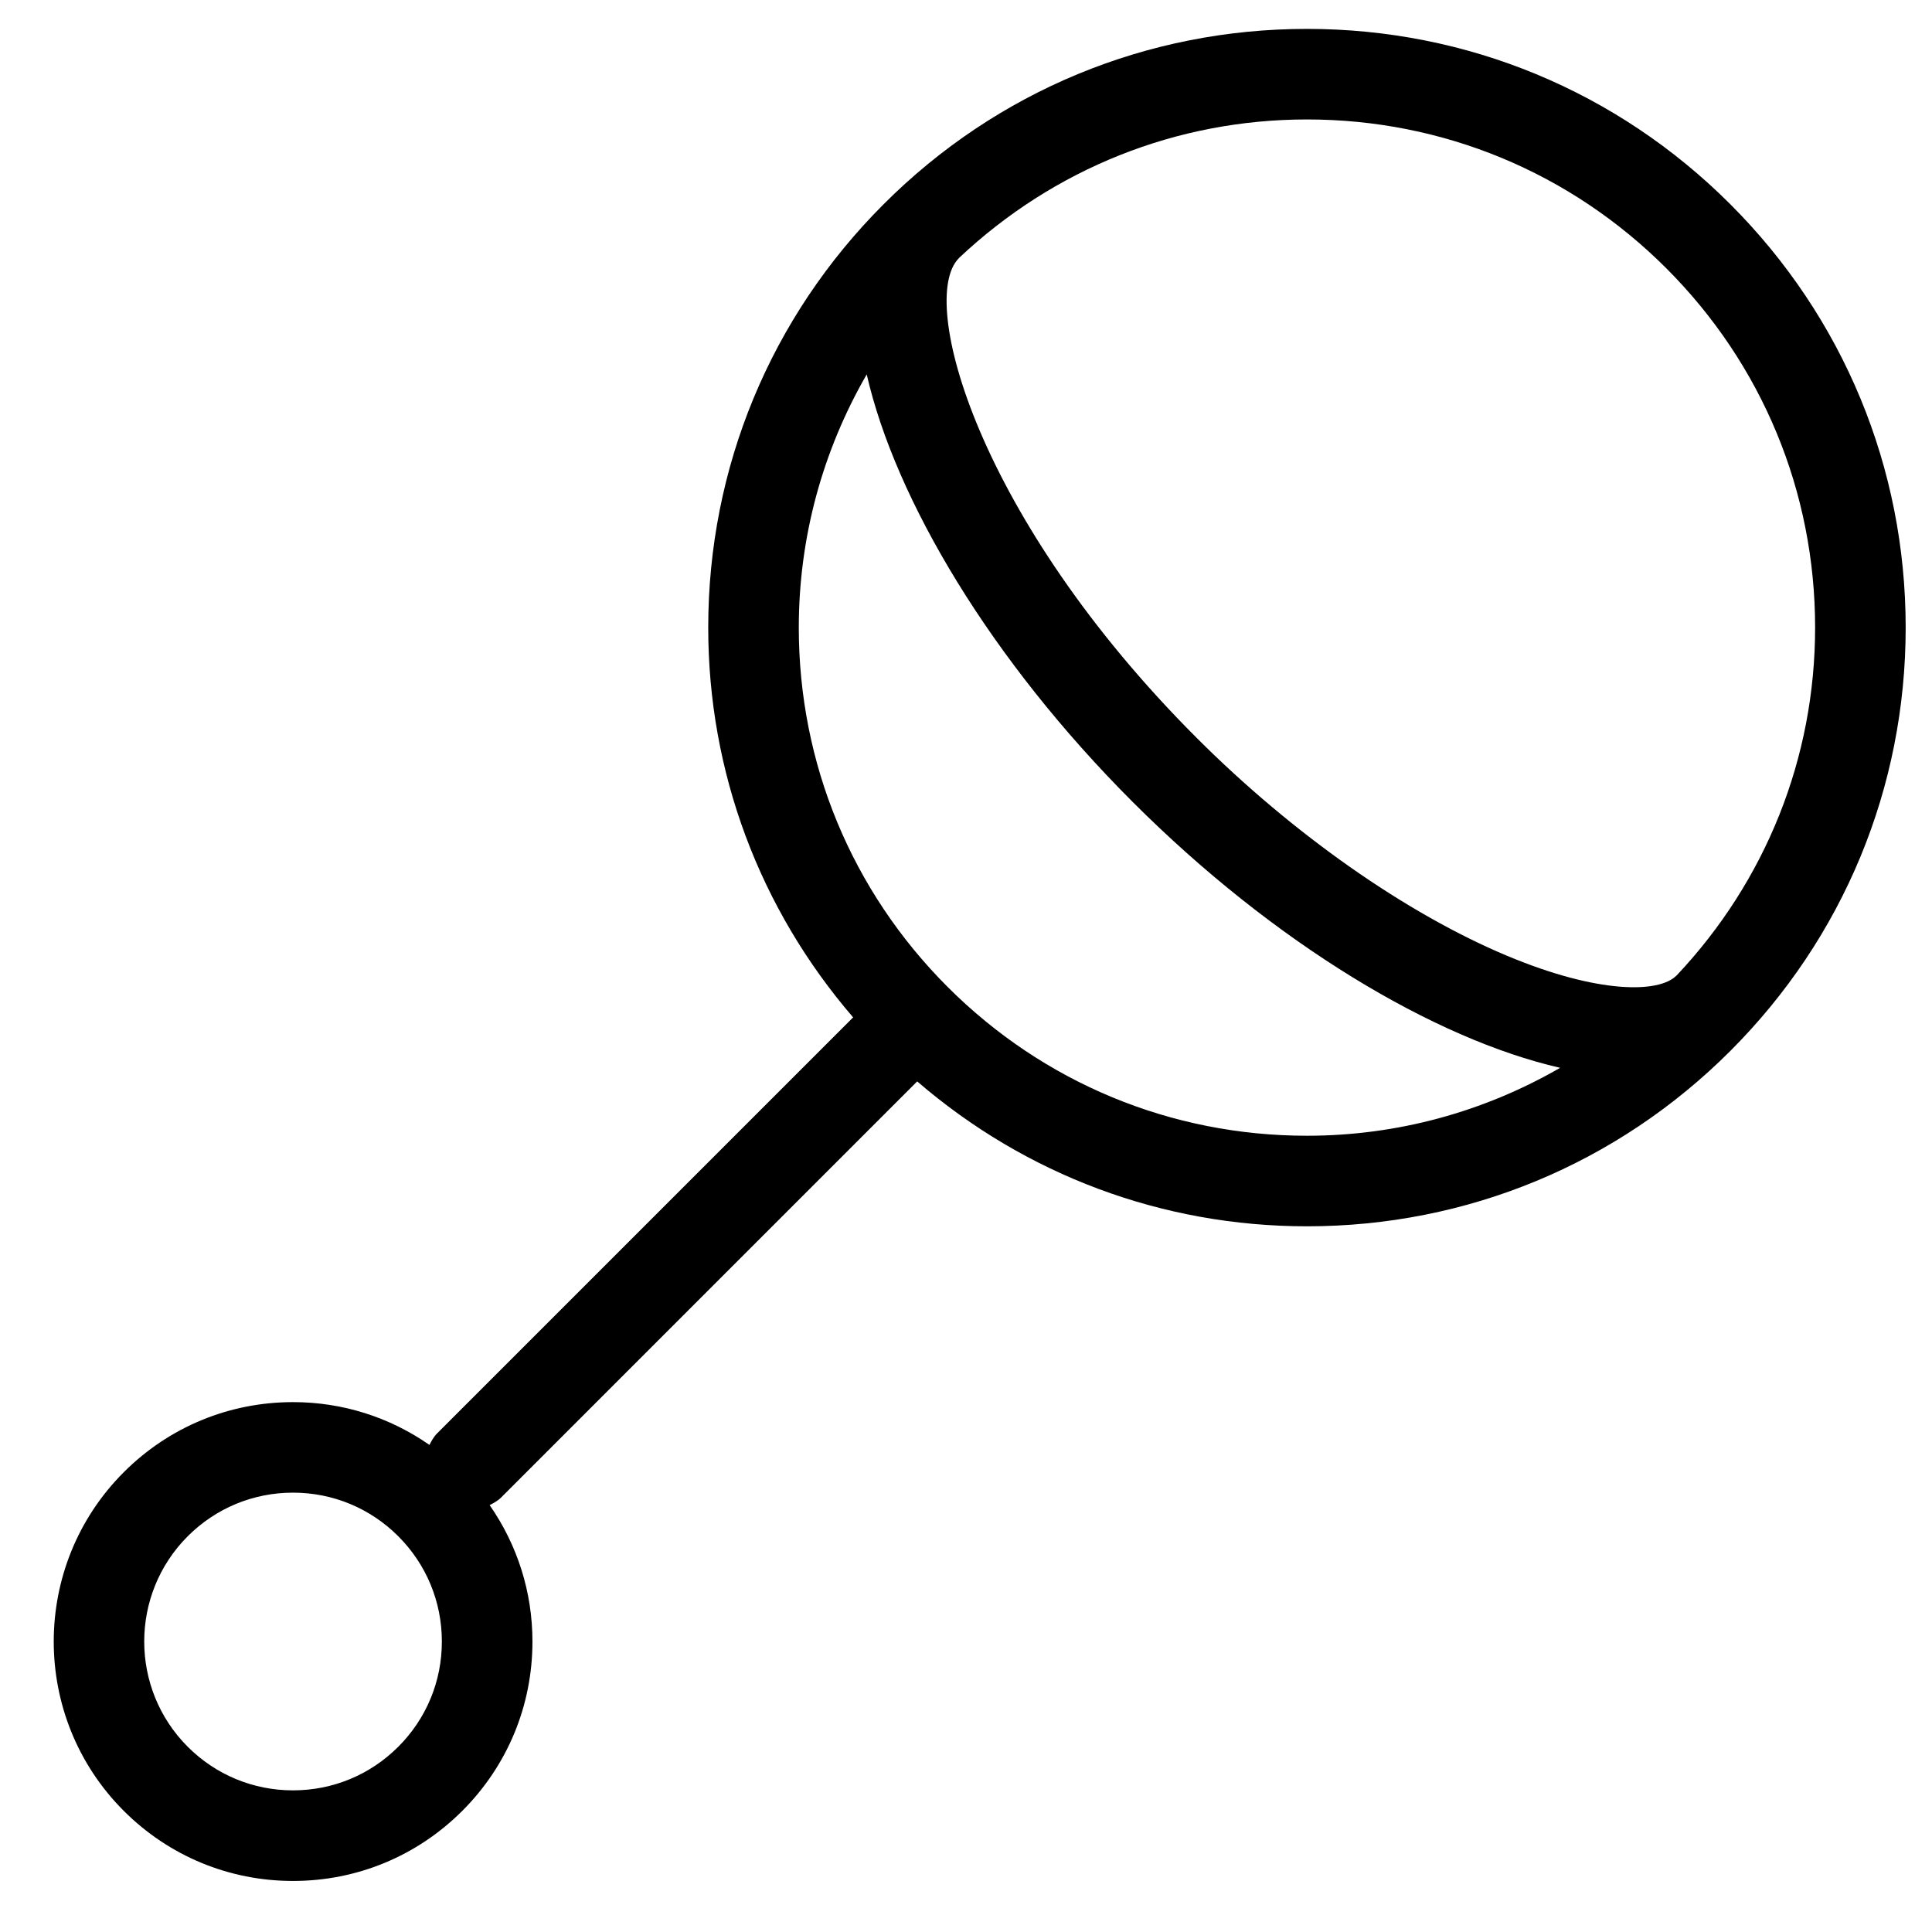 <?xml version="1.0" encoding="utf-8"?>
<!-- Generator: Adobe Illustrator 17.0.2, SVG Export Plug-In . SVG Version: 6.00 Build 0)  -->
<!DOCTYPE svg PUBLIC "-//W3C//DTD SVG 1.1//EN" "http://www.w3.org/Graphics/SVG/1.1/DTD/svg11.dtd">
<svg version="1.1" id="Capa_1" xmlns="http://www.w3.org/2000/svg" xmlns:xlink="http://www.w3.org/1999/xlink" x="0px" y="0px"
	 width="64px" height="64px" viewBox="0 0 64 64" enable-background="new 0 0 64 64" xml:space="preserve">
<path d="M43.294,0.957c-5.298,0-10.278,2.062-14.024,5.809s-5.809,8.727-5.809,14.024c0,4.794,1.704,9.318,4.8,12.912L14.478,47.485
	c-0.112,0.112-0.183,0.246-0.252,0.38c-1.318-0.919-2.879-1.418-4.519-1.418c-2.118,0-4.11,0.825-5.608,2.323
	c-3.092,3.092-3.092,8.124,0,11.216c1.498,1.498,3.49,2.323,5.608,2.323c2.119,0,4.11-0.825,5.608-2.323
	c1.498-1.498,2.323-3.489,2.323-5.608c0-1.64-0.5-3.201-1.418-4.519c0.134-0.069,0.268-0.14,0.38-0.252l13.783-13.784
	c3.595,3.097,8.119,4.8,12.912,4.8c5.297,0,10.278-2.063,14.024-5.809c3.746-3.746,5.809-8.726,5.809-14.024
	s-2.063-10.278-5.809-14.024S48.592,0.957,43.294,0.957z M13.193,57.864c-0.932,0.931-2.169,1.444-3.487,1.444
	c-1.317,0-2.555-0.513-3.487-1.444c-1.922-1.922-1.922-5.051,0-6.974c0.932-0.931,2.17-1.444,3.487-1.444
	c1.317,0,2.556,0.513,3.487,1.444c0.931,0.932,1.444,2.17,1.444,3.487C14.638,55.694,14.125,56.932,13.193,57.864z M43.294,37.623
	c-4.497,0-8.724-1.751-11.903-4.93c-3.179-3.179-4.93-7.406-4.93-11.903c0-2.994,0.792-5.861,2.25-8.387
	c0.953,4.159,4.117,9.469,8.809,14.161c4.692,4.692,10.002,7.856,14.161,8.809C49.155,36.83,46.289,37.623,43.294,37.623z
	 M55.54,32.314c-0.003,0.003-0.007,0.004-0.01,0.007c-0.573,0.575-2.572,0.612-5.606-0.659c-3.351-1.404-7.099-4.035-10.283-7.219
	c-7.255-7.255-9.253-14.514-7.878-15.889c0.003-0.003,0.004-0.008,0.008-0.011c3.134-2.952,7.199-4.586,11.524-4.586
	c4.496,0,8.723,1.75,11.903,4.93c3.179,3.18,4.93,7.407,4.93,11.903C60.127,25.115,58.493,29.18,55.54,32.314z"/>
</svg>
